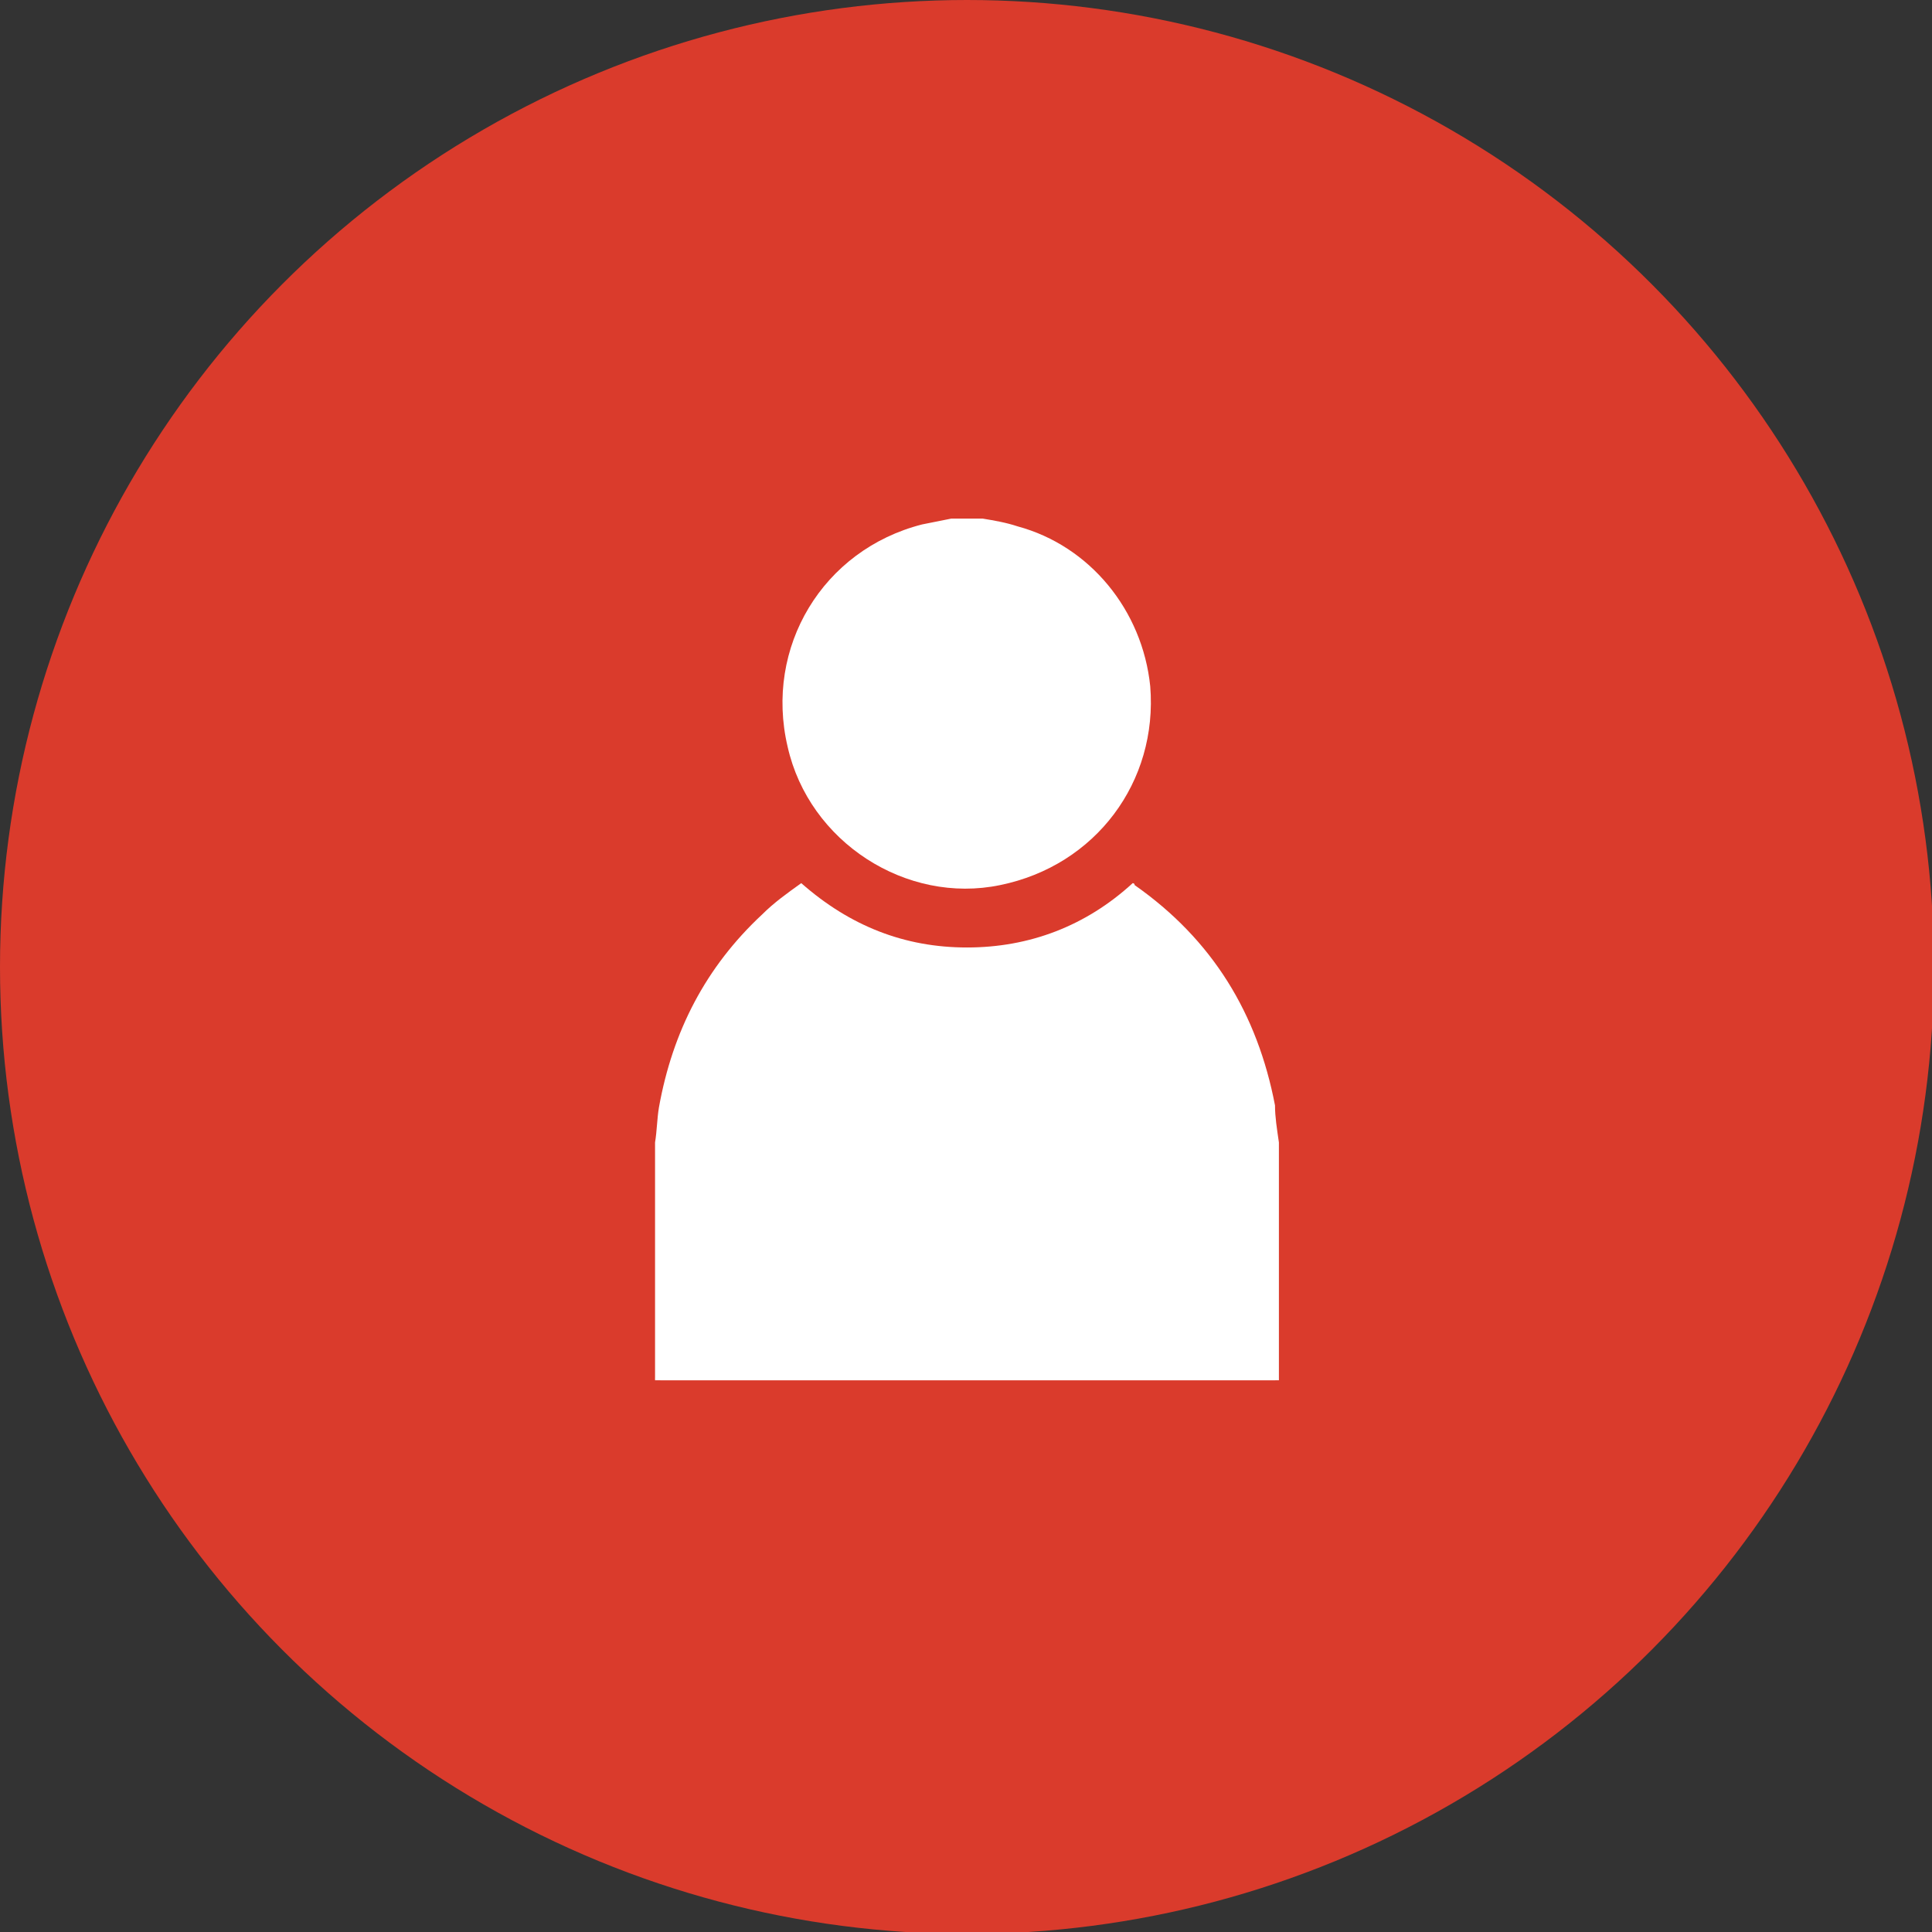<?xml version="1.0" encoding="utf-8"?>
<!-- Generator: Adobe Illustrator 19.0.0, SVG Export Plug-In . SVG Version: 6.00 Build 0)  -->
<svg version="1.1" id="Capa_1" xmlns="http://www.w3.org/2000/svg" xmlns:xlink="http://www.w3.org/1999/xlink" x="0px" y="0px"
	 viewBox="0 0 99.1 99.1" style="enable-background:new 0 0 99.1 99.1;" xml:space="preserve">
<rect x="0" y="0" width="99.1" height="99.1" fill="#333333" stroke="none"/>
<style type="text/css">
	.st0{fill:#DA3B2C;}
	.st1{fill:#FFFFFF;}
</style>
<circle id="XMLID_350_" class="st0" cx="49.6" cy="49.6" r="49.6"/>
<g id="XMLID_353_">
	<g id="XMLID_58_">
		<path id="XMLID_61_" class="st1" d="M65.6,58.6c0,4.1,0,8.1,0,12.2c-10.7,0-21.3,0-32,0c0-4.1,0-8.1,0-12.2
			c0.1-0.6,0.1-1.2,0.2-1.8c0.7-3.9,2.4-7.2,5.3-9.9c0.6-0.6,1.3-1.1,2-1.6c2.5,2.2,5.3,3.3,8.5,3.3c3.2,0,6.1-1.1,8.5-3.3
			c0,0,0.1,0,0.1,0.1c4,2.8,6.3,6.6,7.2,11.3C65.4,57.3,65.5,57.9,65.6,58.6z"/>
		<path id="XMLID_60_" class="st1" d="M50.4,26.6c0.6,0.1,1.2,0.2,1.8,0.4c3.7,1,6.4,4.3,6.8,8.2c0.4,4.9-2.8,9.2-7.7,10.2
			c-4.8,1-9.8-2.2-10.9-7.1c-1.2-5.1,1.8-10.1,6.9-11.4c0.5-0.1,1-0.2,1.5-0.3C49.3,26.6,49.8,26.6,50.4,26.6z"/>
		<path id="XMLID_59_" class="st1" d="M33.6,70.7c10.7,0,21.3,0,32,0c-0.1,0-0.1,0.1-0.2,0.1c-1.1,0-2.2,0-3.3,0
			c-9.4,0-18.8,0-28.1,0C33.8,70.8,33.7,70.8,33.6,70.7z"/>
	</g>
</g>
</svg>
